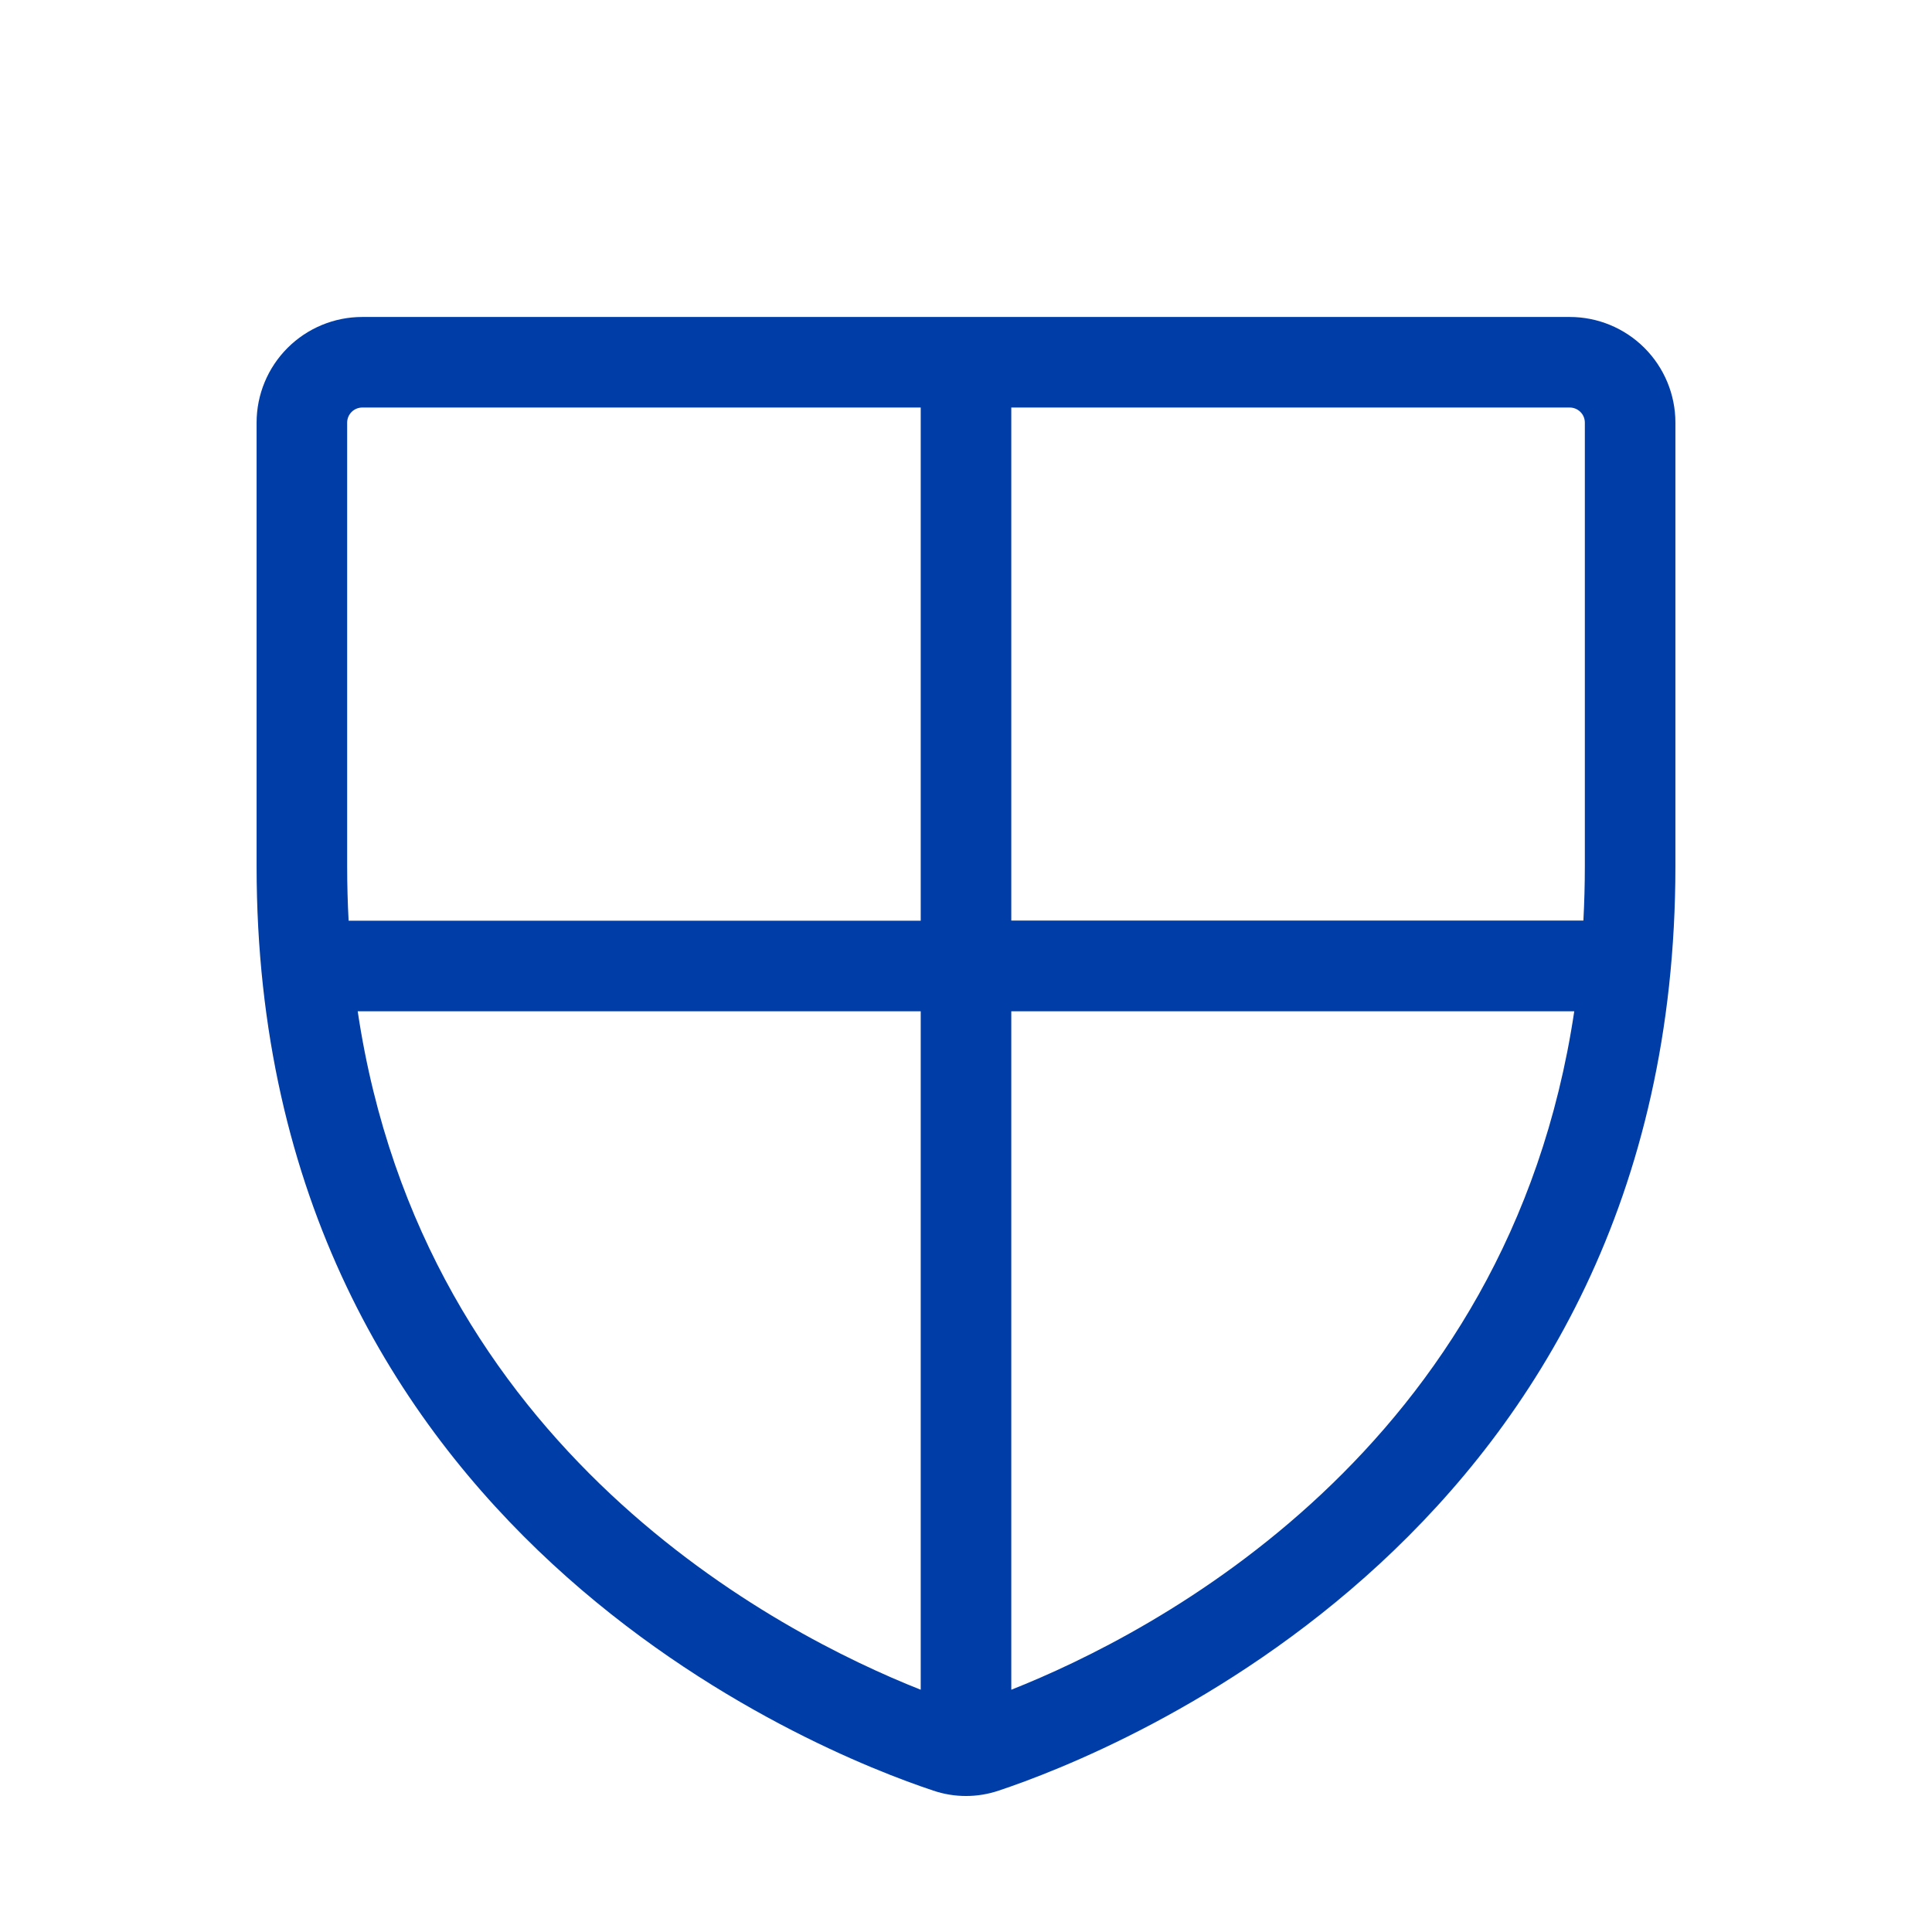 <svg width="48" height="48" viewBox="0 0 48 48" fill="none" xmlns="http://www.w3.org/2000/svg">
<path d="M39 7.875H9C8.304 7.875 7.636 8.152 7.144 8.644C6.652 9.136 6.375 9.804 6.375 10.5V21.519C6.375 38.066 20.378 43.554 23.184 44.486C23.713 44.666 24.287 44.666 24.816 44.486C27.628 43.549 41.625 38.066 41.625 21.519V10.5C41.625 9.804 41.348 9.136 40.856 8.644C40.364 8.152 39.696 7.875 39 7.875ZM39.375 10.5V21.519C39.375 21.981 39.362 22.431 39.339 22.871H25.125V10.125H39C39.099 10.125 39.195 10.165 39.265 10.235C39.336 10.305 39.375 10.4 39.375 10.5ZM8.625 10.5C8.625 10.4 8.665 10.305 8.735 10.235C8.805 10.165 8.901 10.125 9 10.125H22.875V22.875H8.661C8.638 22.434 8.625 21.984 8.625 21.523V10.5ZM8.887 25.125H22.875V41.981C19.344 40.583 10.515 36.034 8.887 25.125ZM25.125 41.981V25.125H39.112C37.485 36.032 28.656 40.583 25.125 41.981Z" fill="#003DA6"/>
</svg>
